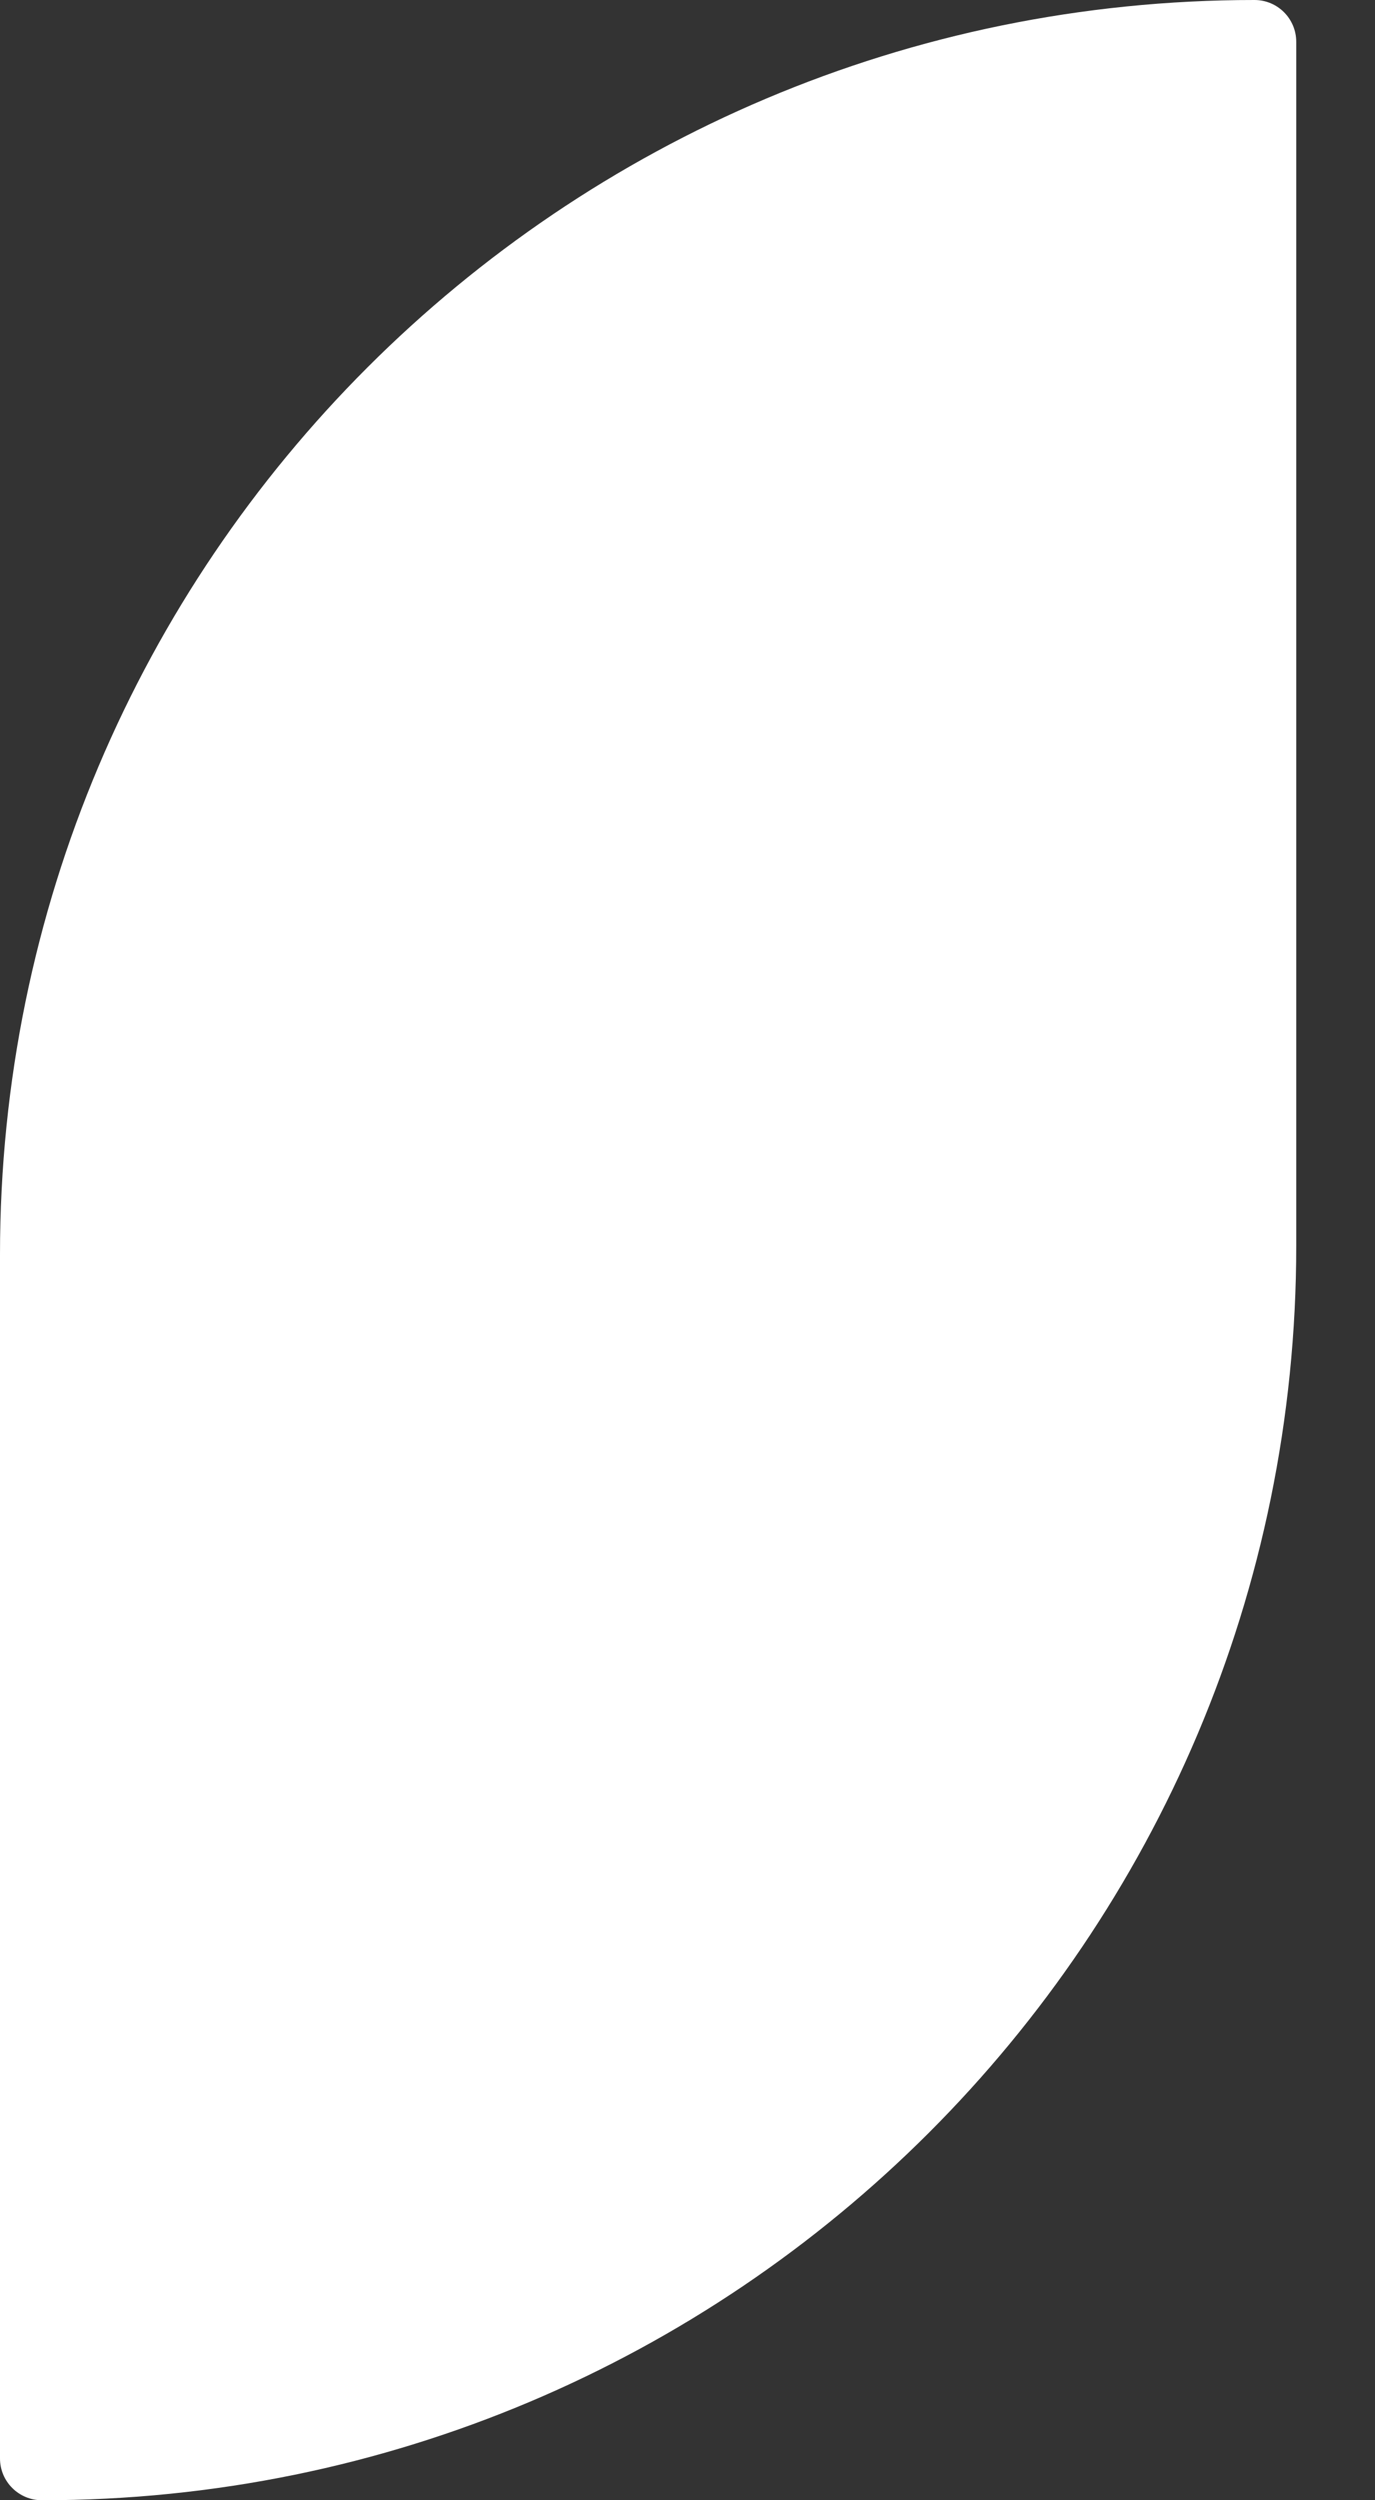 <?xml version="1.0" encoding="UTF-8"?> <svg xmlns="http://www.w3.org/2000/svg" width="11" height="20" viewBox="0 0 11 20" fill="none"><rect x="0" y="0" width="11" height="20" fill="#333333" stroke="none"/><path d="M0 10.036C0 4.493 4.493 0 10.036 0V0C10.221 0 10.37 0.15 10.37 0.335V9.964C10.37 15.507 5.877 20 0.335 20V20C0.15 20 0 19.85 0 19.666L0 10.036Z" fill="white"></path></svg> 